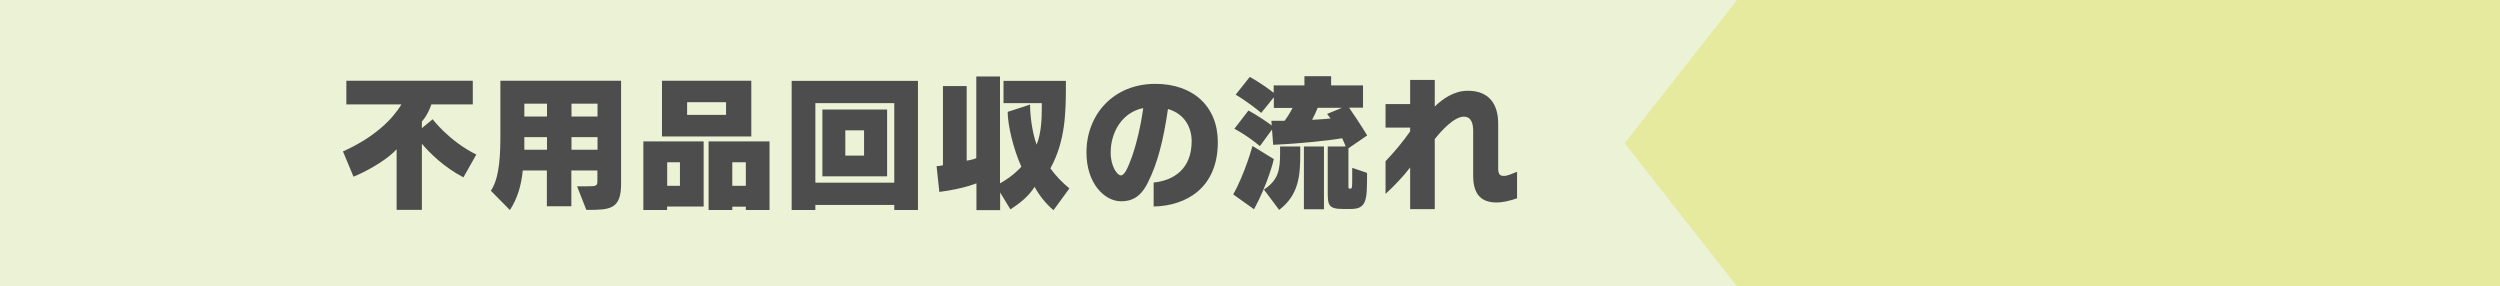 <?xml version="1.0" encoding="utf-8"?>
<!-- Generator: Adobe Illustrator 28.1.0, SVG Export Plug-In . SVG Version: 6.00 Build 0)  -->
<svg version="1.1" id="レイヤー_1" xmlns="http://www.w3.org/2000/svg" xmlns:xlink="http://www.w3.org/1999/xlink" x="0px"
	 y="0px" viewBox="0 0 1920 220" style="enable-background:new 0 0 1920 220;" xml:space="preserve">
<rect x="0" y="0" width="1920" height="220" fill="#808080" stroke="none"/>
<style type="text/css">
	.st0{fill:#E6EA9E;}
	.st1{fill:#ECF2D6;}
	.st2{fill:#4D4D4D;}
</style>
<g>
	<rect x="1199.1" y="-0.4" class="st0" width="722.4" height="220.8"/>
	<polygon class="st1" points="1334.4,220.4 -1.4,220.4 -1.4,-0.4 1334.4,-0.4 1247.7,110 	"/>
</g>
<g>
	<path class="st2" d="M355.9,136.2c-14.9-7.8-25.8-18.6-31.9-25.8v50.8h-19.4v-46.6c-5.4,6.3-19.3,15.4-33.1,21.1l-8.1-19.4
		c26.1-11.7,39-26.3,44.9-36.1H266V62h97.1v18.2h-31.8c-3.3,9.3-7.3,13.1-7.3,13.1v5.1l8.3-6.8c0,0,12.4,16.6,33.5,27.1L355.9,136.2
		z"/>
	<path class="st2" d="M450.3,161.2l-7.1-18.1c2.6,0,4.9,0,6.7,0c8.8,0,8.9-0.3,8.9-4.9v-7.3h-20v27.5h-18.8v-27.5h-18.5
		c-1.1,11.1-4,21.5-9.9,30.4l-14.6-14.8c7.1-10.6,7.3-29.4,7.3-44.2c0-0.9,0-1.7,0-2.6V62h92.7v78.8
		C477.1,161.1,468.3,161.2,450.3,161.2z M420.1,79.6h-17.4v9.9h17.4V79.6z M420.1,105.3h-17.4c0,2.9,0,6.5,0,9.7h17.4V105.3z
		 M458.9,79.6h-20v9.9h20V79.6z M458.9,105.3h-20v9.7h20V105.3z"/>
	<path class="st2" d="M512.3,158.7v2.6h-18.2v-52.7h46.3v50H512.3z M508.4,104.8V62H577v42.8H508.4z M522.2,124.6h-9.8v18.1h9.8
		V124.6z M557.6,78.5h-29.9v9.7h29.9V78.5z M572.8,161.3v-2.6h-10.4v2.6h-18.2v-52.7H591v52.7H572.8z M572.8,124.6h-10.4v18.1h10.4
		V124.6z"/>
	<path class="st2" d="M686.8,161.3v-3.9h-60.6v3.9h-18.2V62.1H705v99.2H686.8z M686.8,79.2h-60.6v61.1h60.6V79.2z M631.6,135.4V84.1
		h49.7v51.3H631.6z M663.6,100.1h-14.4v19.4h14.4V100.1z"/>
	<path class="st2" d="M809.1,161.4c-5.2-4.3-10.7-10.7-14.5-17.9c-4.8,7.4-11.2,12.5-18.6,17.3l-7.9-13v13.6h-18.2v-20.6
		c0,0-9.9,4.2-28.5,6.6l-2.1-19.8c2.4-0.1,4.9-0.7,4.9-0.7V66.1h18.2v57.3c0,0,4.6-0.7,7.4-1.9V58.7h18.2v82.1
		c10.7-5.9,16.4-12.8,16.4-12.8c-6.2-13.7-10.5-32-10.5-42.1l17.2-5.6c0,7.8,1.3,20.2,5,30.8c3.6-8.7,4-20.1,4-27.7c0-1.6,0-3,0-4.2
		h-29.4V62.1h47.9c0,1.1,0,2.3,0,3.4c0,20.5-0.3,42.8-11.9,63.8c3.9,5.4,8.7,10.6,14.6,15.4L809.1,161.4z"/>
	<path class="st2" d="M886,158.6v-18.4c15.3-1.6,29.2-10.3,29.2-31.8c0-10.3-5.2-20.9-18.2-24.7c-3.5,24.2-8.1,42-15.3,56.2
		c-5.4,11.3-12.4,14.7-20.6,14.7c-13,0-26.7-13.9-26.7-37.5c0-29,20.6-52.7,52.9-52.7c29,0,48,17.3,48,44.8
		C935.3,144.1,911.3,158.1,886,158.6z M853,117.1c0,10.8,5.1,17.6,7.8,17.6c2.8,0,5.1-5.1,8.4-13.9c3.5-9.8,7-24.3,8.8-37.8
		C861.6,86.3,853,101.8,853,117.1z"/>
	<path class="st2" d="M963.1,160.7l-16-11.4c9.1-16.1,14.8-37.2,14.8-37.2l16.4,10.1C978.4,122.3,973.9,140.8,963.1,160.7z
		 M1035.6,113.9v29.4c0,1.6,0.3,1.6,1.4,1.6c1.4,0,1.5-1.1,1.5-7.1c0-2.3,0-5.1,0-8.9l11.4,3.9c0,0.3,0,0.7,0,1
		c0,19.6-0.1,26.7-12.5,26.7h-5.7c-11.3,0-12-2.8-12-12.9v-35.1h13.7c-0.3-1.3-1.6-4-2.6-6.3c-9.9,1.6-31.3,4.1-53,5l-0.9-11.7
		l-9.3,12.7c-10.5-8.7-19.6-13.3-19.6-13.3l10.8-14c0,0,7.8,4,17.9,11.5l-0.3-3.6c2.7,0,7.6,0,10.1,0c2.1-2.7,4-5.7,6.2-9.9h-14.4
		v-8.2l-9.7,12C958,77.9,949,72.7,949,72.7l10.8-13.6c0,0,8.3,4.3,18.4,12.2v-5.7h23.6v-7.1h20.5v7.1h24.5v17.1h-10.7
		C1044.6,95,1050,104,1050,104L1035.6,113.9z M982.4,161.2l-11.7-15.6c10.8-7.2,12.4-14.6,12.4-27.5v-5.6h15.5v5.6
		C998.6,135,997.5,149.6,982.4,161.2z M1001.4,160.7v-48.2h15.4v48.2H1001.4z M1012,82.8c-1,2.6-2.6,5.9-4.3,9.2
		c5.1-0.2,10.5-0.6,14.2-1c-0.9-1.3-1.8-2.4-2.7-3.5l11.4-4.7H1012z"/>
	<path class="st2" d="M1149.4,155.5c-10.5,0-18-4.8-18-20.5v-34.2c0-5.8-1.3-11.2-7.2-11.2c-7.3,0-17.1,10.6-22.3,17.2v53.8H1083
		v-32c-4.8,6.4-12.4,14.4-18.9,20.3v-25.1c6.3-6.6,13.2-14.7,18.9-22.9V98h-18.9V79.9h18.9V61.4h18.9v20.4
		c5.9-5.7,14.6-12.1,25.4-12.1c16.6,0,23.3,10.6,23.3,25.2v34.4c0,4.7,1.5,5.8,4.4,5.8c2.7,0,6.2-1.6,10.1-3.2v20.4
		C1159.9,154.1,1154.3,155.5,1149.4,155.5z"/>
</g>
</svg>
